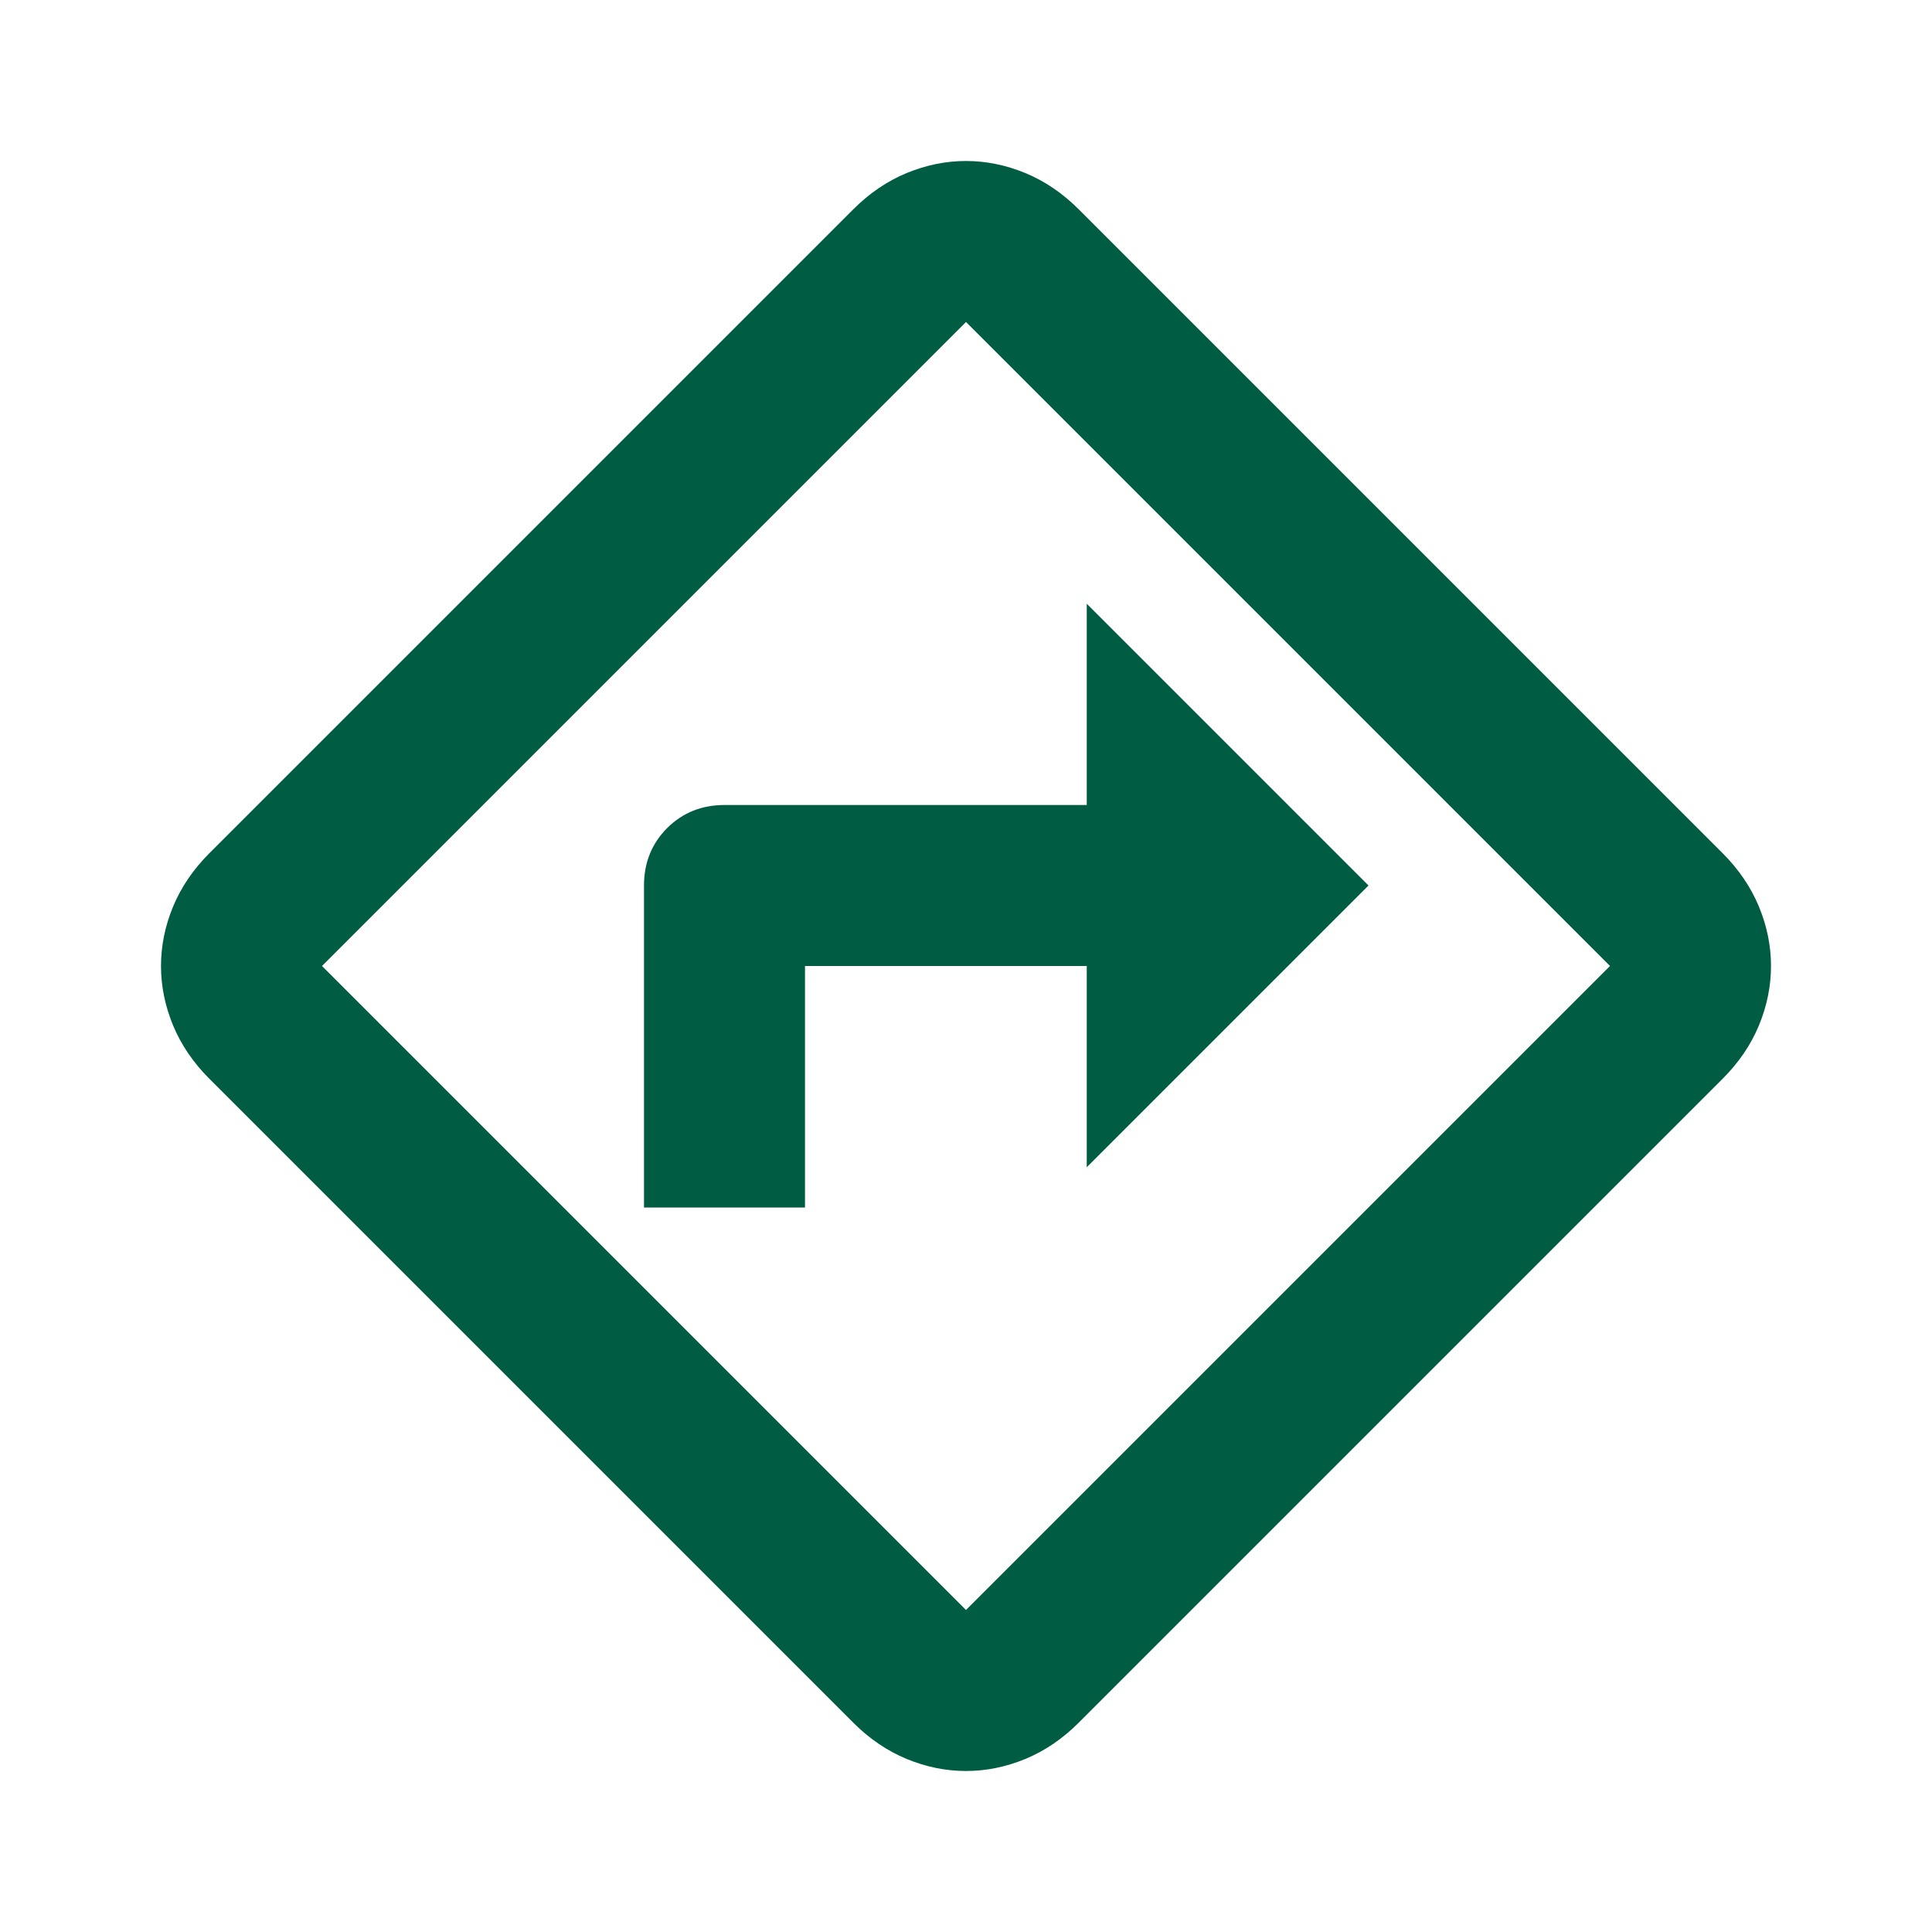 <svg width="24" height="24" viewBox="0 0 24 24" fill="none" xmlns="http://www.w3.org/2000/svg">
<mask id="mask0_13_7" style="mask-type:alpha" maskUnits="userSpaceOnUse" x="0" y="0" width="24" height="24">
<rect width="24" height="24" fill="#005C43"/>
</mask>
<g mask="url(#mask0_13_7)">
<path d="M8 15H10V12H13.5V14.5L17 11L13.5 7.5V10H9C8.717 10 8.479 10.096 8.287 10.287C8.096 10.479 8 10.717 8 11V15ZM12 22C11.75 22 11.504 21.95 11.262 21.85C11.021 21.75 10.8 21.6 10.6 21.4L2.6 13.4C2.4 13.2 2.25 12.979 2.15 12.738C2.05 12.496 2 12.25 2 12C2 11.75 2.05 11.504 2.15 11.262C2.25 11.021 2.4 10.8 2.6 10.6L10.6 2.6C10.8 2.4 11.021 2.25 11.262 2.15C11.504 2.05 11.75 2 12 2C12.25 2 12.496 2.05 12.738 2.15C12.979 2.25 13.2 2.4 13.4 2.6L21.4 10.6C21.6 10.8 21.75 11.021 21.85 11.262C21.95 11.504 22 11.75 22 12C22 12.25 21.95 12.496 21.85 12.738C21.75 12.979 21.6 13.2 21.4 13.4L13.4 21.4C13.2 21.6 12.979 21.75 12.738 21.85C12.496 21.95 12.25 22 12 22ZM12 20L20 12L12 4L4 12L12 20Z" fill="#005C43"/>
</g>
</svg>

